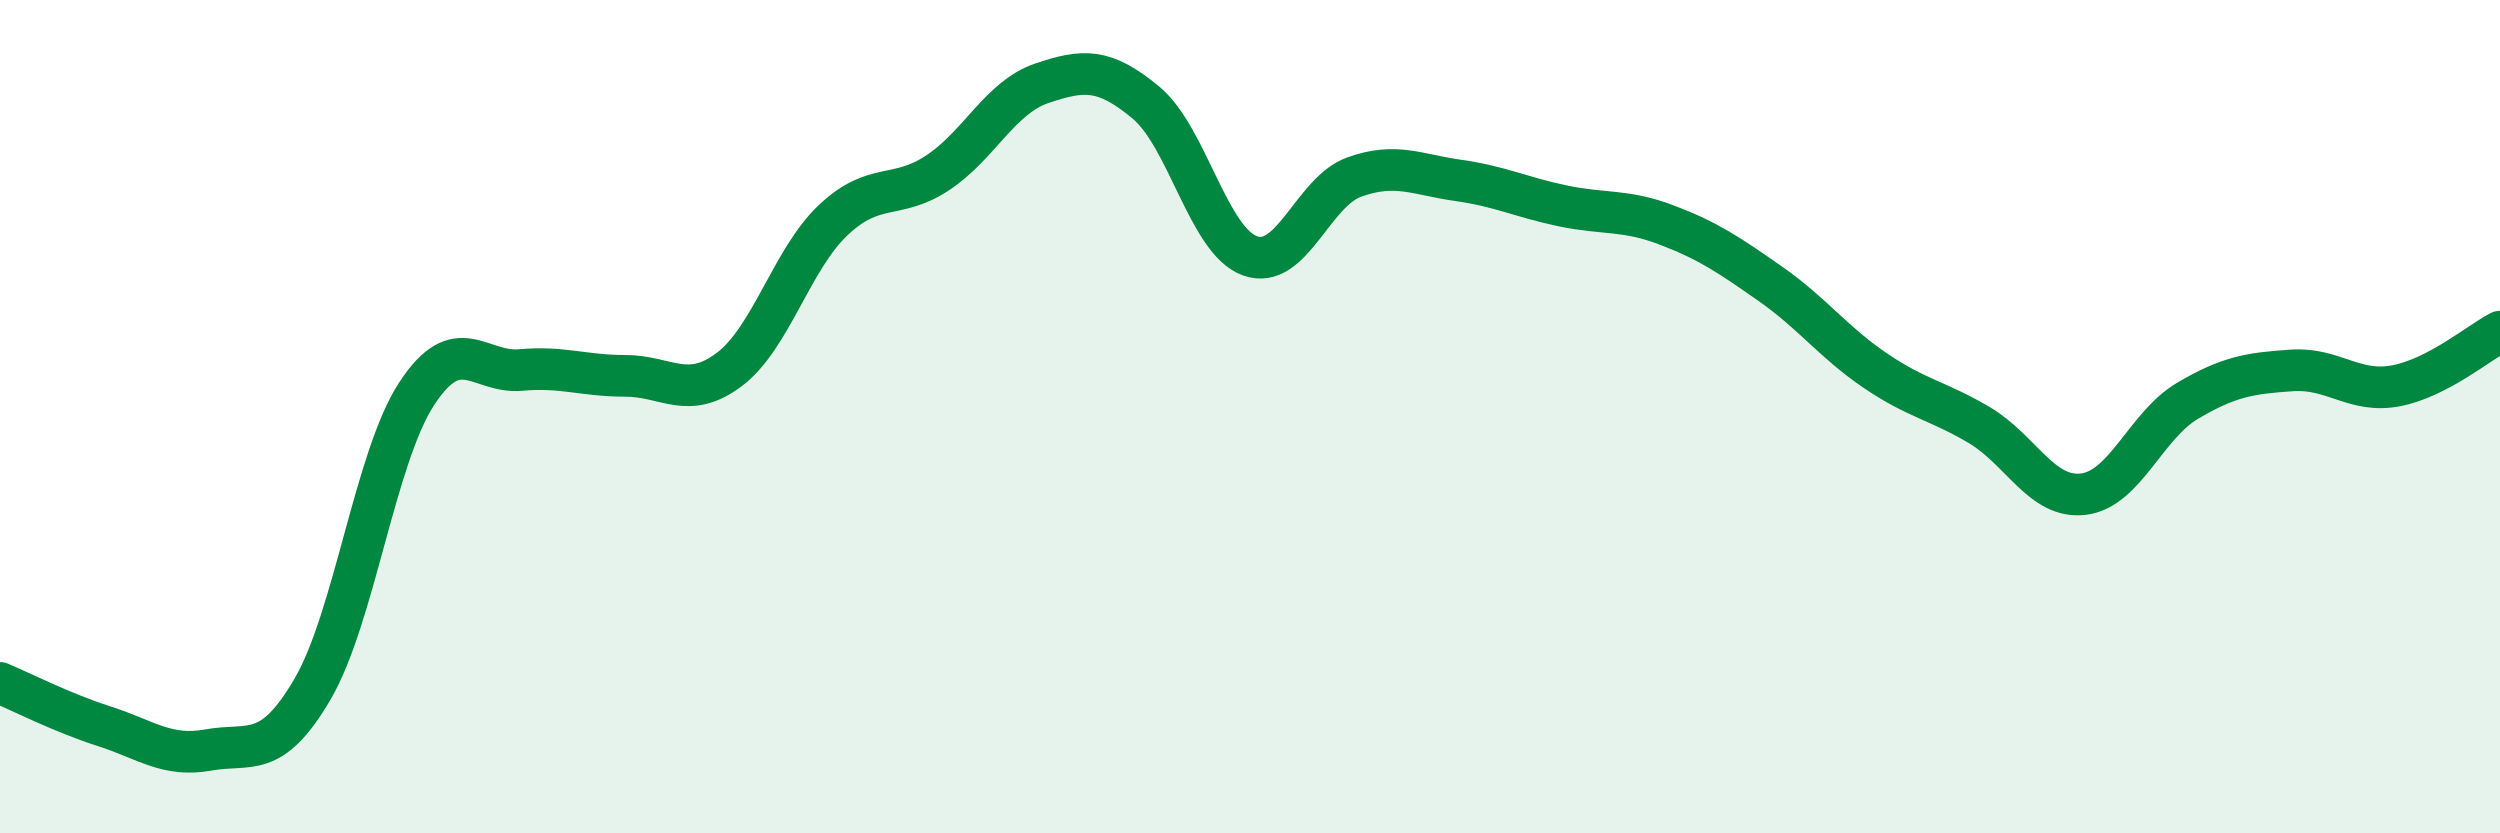 
    <svg width="60" height="20" viewBox="0 0 60 20" xmlns="http://www.w3.org/2000/svg">
      <path
        d="M 0,16.39 C 0.5,16.6 1.5,17.11 2.5,17.43 C 3.5,17.75 4,18.18 5,18 C 6,17.82 6.5,18.25 7.5,16.54 C 8.5,14.83 9,10.98 10,9.45 C 11,7.92 11.5,8.97 12.5,8.88 C 13.5,8.79 14,9.02 15,9.02 C 16,9.02 16.5,9.62 17.5,8.87 C 18.5,8.12 19,6.22 20,5.28 C 21,4.34 21.5,4.81 22.5,4.15 C 23.5,3.49 24,2.34 25,2 C 26,1.66 26.5,1.63 27.5,2.46 C 28.5,3.29 29,5.78 30,6.14 C 31,6.5 31.5,4.61 32.5,4.25 C 33.5,3.89 34,4.19 35,4.33 C 36,4.47 36.5,4.73 37.5,4.94 C 38.5,5.15 39,5.02 40,5.4 C 41,5.78 41.5,6.12 42.5,6.82 C 43.5,7.52 44,8.21 45,8.89 C 46,9.57 46.5,9.61 47.5,10.2 C 48.5,10.79 49,11.98 50,11.86 C 51,11.74 51.5,10.21 52.5,9.62 C 53.5,9.03 54,8.96 55,8.89 C 56,8.82 56.5,9.45 57.5,9.26 C 58.5,9.07 59.5,8.22 60,7.96L60 20L0 20Z"
        fill="#008740"
        opacity="0.1"
        stroke-linecap="round"
        stroke-linejoin="round"
      />
      <path
        d="M 0,16.39 C 0.5,16.6 1.5,17.11 2.5,17.43 C 3.5,17.75 4,18.18 5,18 C 6,17.82 6.5,18.25 7.5,16.54 C 8.5,14.83 9,10.98 10,9.45 C 11,7.92 11.5,8.97 12.5,8.88 C 13.5,8.79 14,9.02 15,9.02 C 16,9.02 16.5,9.62 17.5,8.87 C 18.5,8.12 19,6.22 20,5.28 C 21,4.34 21.5,4.81 22.5,4.15 C 23.5,3.49 24,2.34 25,2 C 26,1.66 26.5,1.63 27.5,2.46 C 28.5,3.29 29,5.78 30,6.14 C 31,6.5 31.5,4.61 32.5,4.25 C 33.5,3.89 34,4.19 35,4.33 C 36,4.47 36.5,4.73 37.5,4.94 C 38.5,5.15 39,5.02 40,5.4 C 41,5.78 41.5,6.12 42.5,6.82 C 43.5,7.52 44,8.21 45,8.89 C 46,9.57 46.5,9.61 47.5,10.2 C 48.5,10.79 49,11.98 50,11.86 C 51,11.74 51.5,10.21 52.5,9.62 C 53.5,9.03 54,8.96 55,8.89 C 56,8.82 56.5,9.45 57.5,9.26 C 58.5,9.07 59.5,8.22 60,7.96"
        stroke="#008740"
        stroke-width="1"
        fill="none"
        stroke-linecap="round"
        stroke-linejoin="round"
      />
    </svg>
  